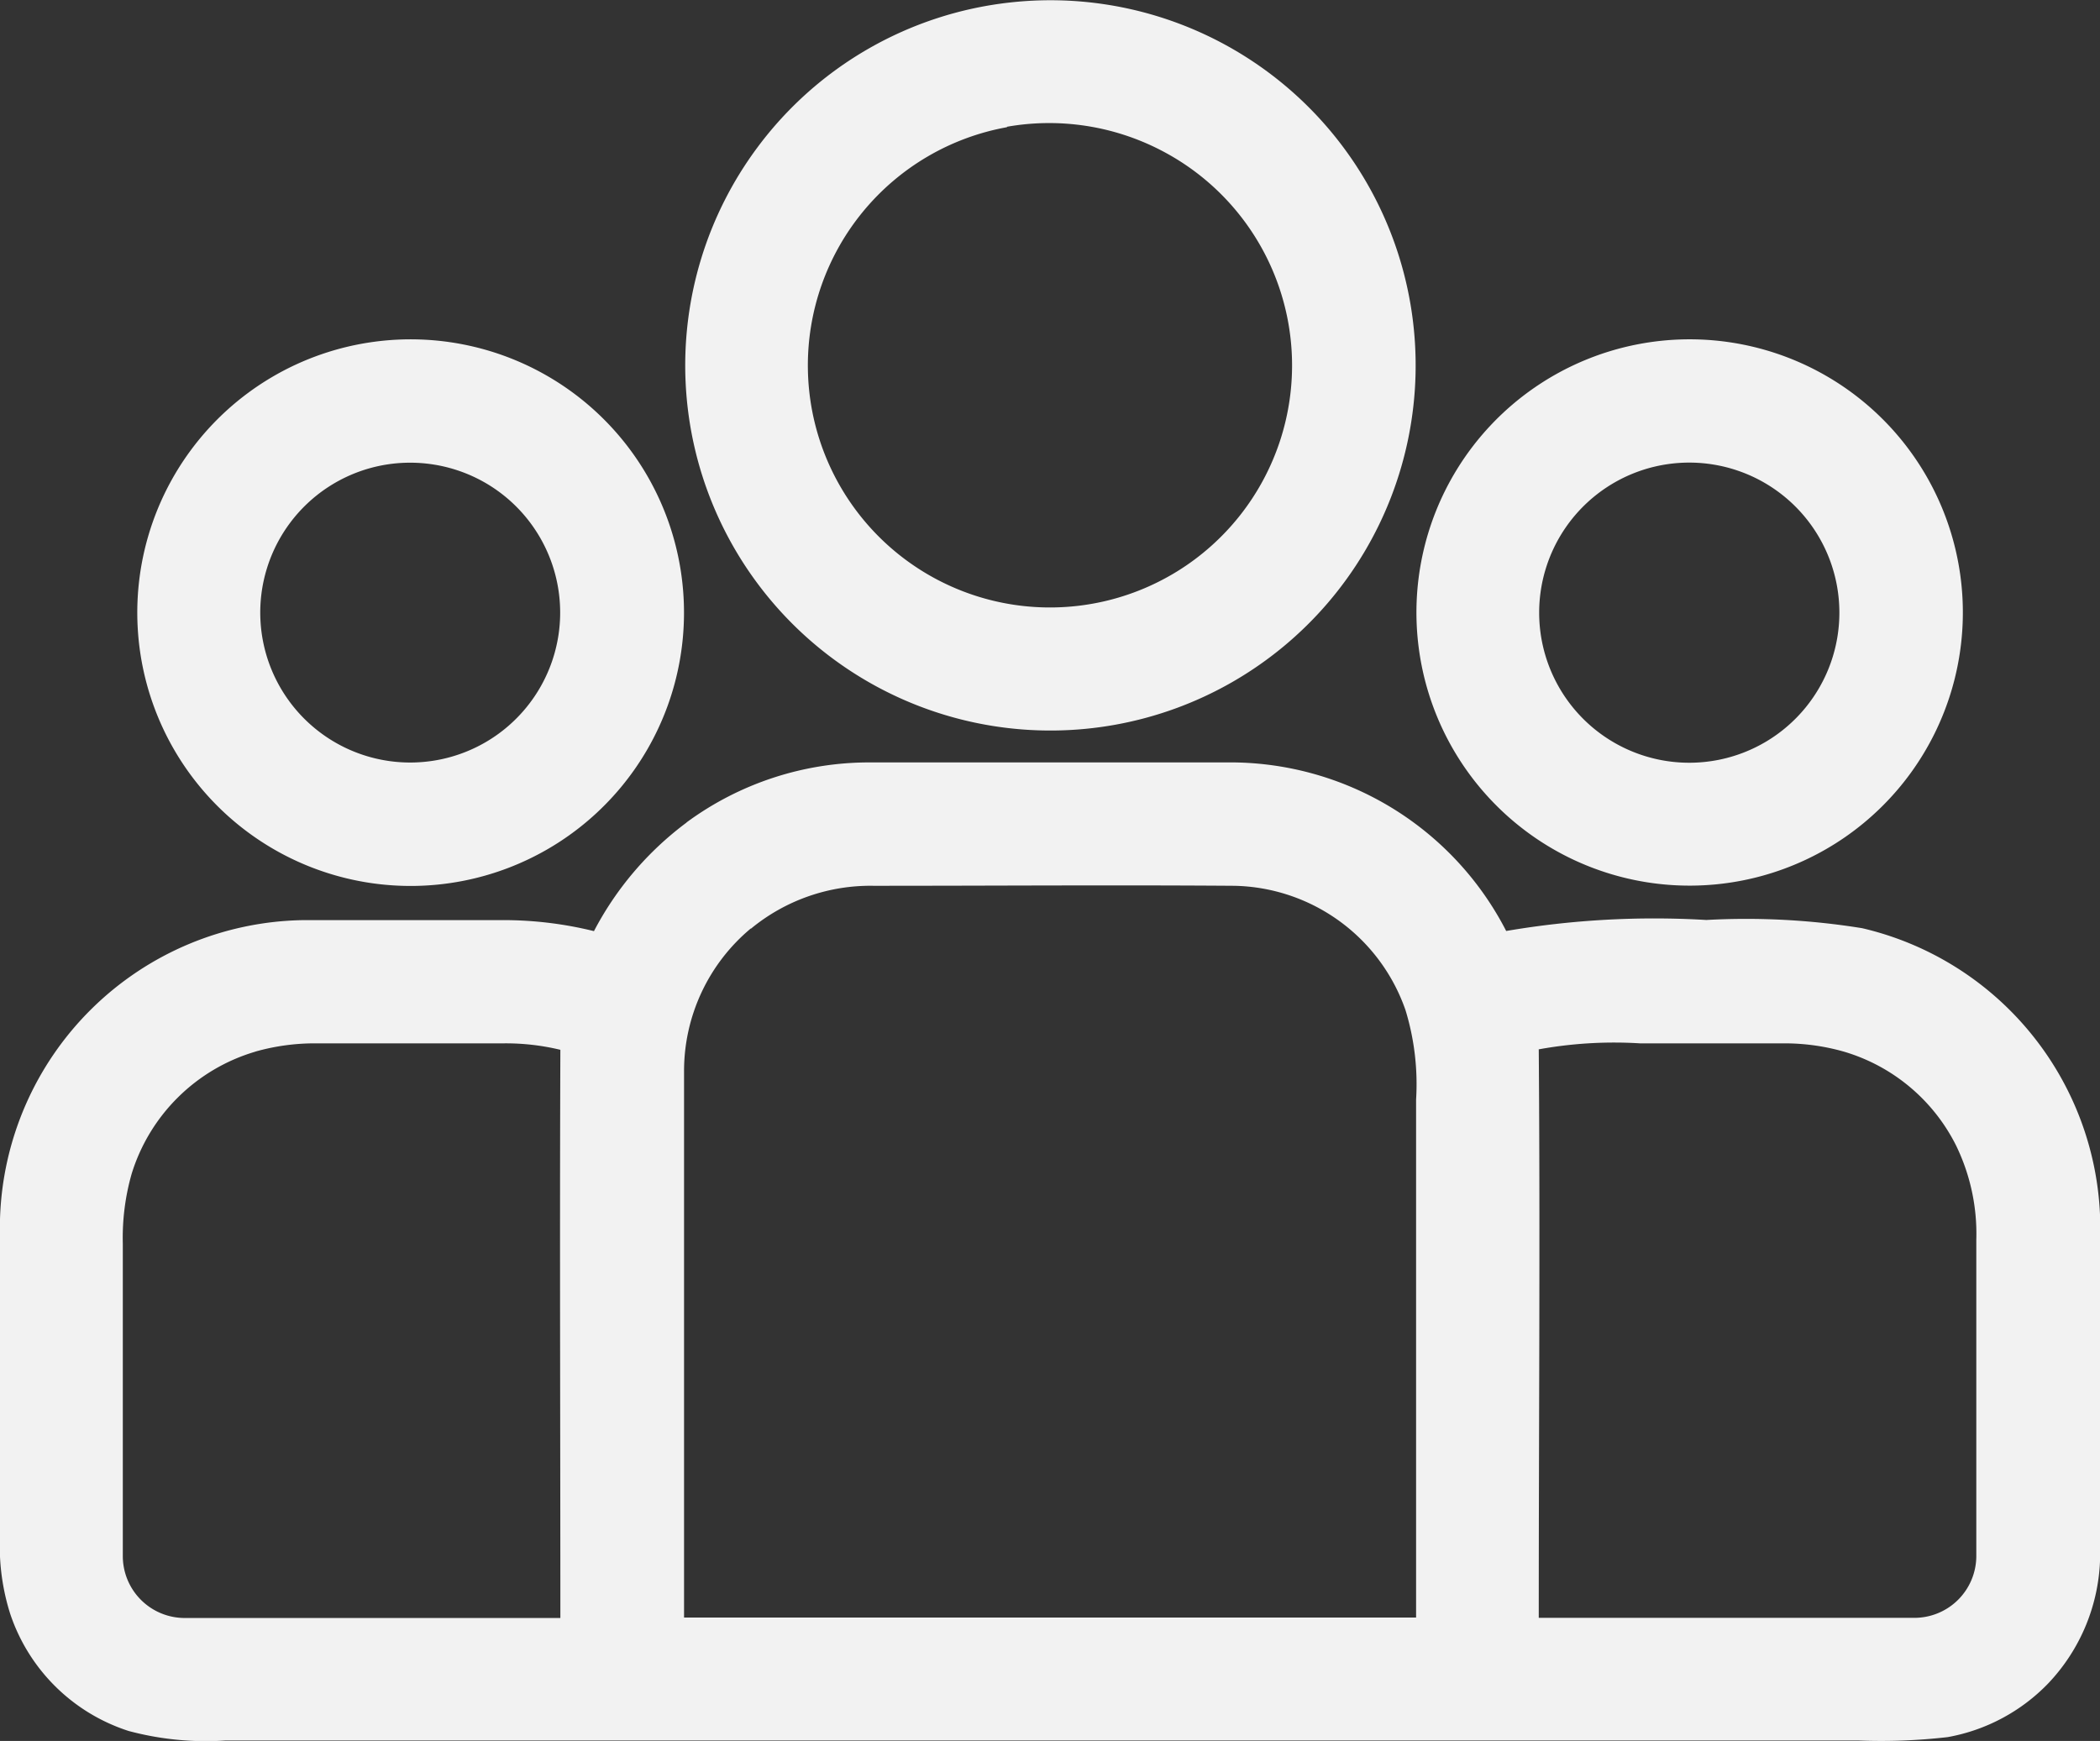 <svg xmlns="http://www.w3.org/2000/svg" width="14.312" height="11.867" viewBox="0 0 14.312 11.867">
  <rect x="0" y="0" width="14.312" height="11.867" fill="#333333" stroke="none"/>
  <g id="_000000ff" data-name="#000000ff" transform="translate(0 -43.783)">
    <path id="Path_29" data-name="Path 29" d="M169.257,43.8a2.489,2.489,0,1,1-1.721.988,2.483,2.483,0,0,1,1.721-.988m-.02.85a1.65,1.65,0,1,0,1.058.162A1.657,1.657,0,0,0,169.237,44.647Z" transform="translate(-162.374 0)" fill="#f2f2f2"/>
    <path id="Path_30" data-name="Path 30" d="M35.068,126.569a1.863,1.863,0,1,1-1.247.738,1.862,1.862,0,0,1,1.247-.738m.009.852a1.022,1.022,0,1,0,.752.11A1.025,1.025,0,0,0,35.077,127.421Z" transform="translate(-32.52 -80.456)" fill="#f2f2f2"/>
    <path id="Path_31" data-name="Path 31" d="M346.847,126.592a1.862,1.862,0,1,1-1.237.854,1.862,1.862,0,0,1,1.237-.854m.11.835a1.023,1.023,0,1,0,.753.112A1.024,1.024,0,0,0,346.957,127.427Z" transform="translate(-335.681 -80.463)" fill="#f2f2f2"/>
    <path id="Path_32" data-name="Path 32" d="M4.679,230.086a2.1,2.1,0,0,1,1.247-.409c.811,0,1.622,0,2.433,0a2.115,2.115,0,0,1,1.906,1.149,6,6,0,0,1,1.364-.075,4.96,4.96,0,0,1,1.062.056,2.1,2.1,0,0,1,1.622,1.978v2.306a1.287,1.287,0,0,1-.355.865,1.261,1.261,0,0,1-.684.365,3.971,3.971,0,0,1-.61.023H1.537a2.033,2.033,0,0,1-.661-.065,1.258,1.258,0,0,1-.807-.8A1.529,1.529,0,0,1,0,235.091v-2.3a2.1,2.1,0,0,1,2.069-2.039c.447,0,.894,0,1.341,0a2.579,2.579,0,0,1,.638.075,2.183,2.183,0,0,1,.631-.74m.439.721a1.265,1.265,0,0,0-.456.973c0,1.242,0,2.484,0,3.725H9.651q0-1.766,0-3.531a1.724,1.724,0,0,0-.072-.609,1.261,1.261,0,0,0-1.168-.848c-.819-.006-1.638,0-2.457,0a1.28,1.28,0,0,0-.837.293m-3.378.838a1.253,1.253,0,0,0-.842.833,1.589,1.589,0,0,0-.06.476c0,.708,0,1.416,0,2.125a.422.422,0,0,0,.419.426c.854,0,1.709,0,2.563,0,0-1.291-.005-2.582,0-3.873a1.587,1.587,0,0,0-.387-.044H2.154a1.484,1.484,0,0,0-.413.056m8.746-.013c.01,1.291,0,2.582,0,3.873.854,0,1.708,0,2.562,0a.422.422,0,0,0,.42-.424c0-.718,0-1.436,0-2.154a1.374,1.374,0,0,0-.139-.644,1.25,1.25,0,0,0-.765-.638,1.475,1.475,0,0,0-.409-.056h-.979A2.873,2.873,0,0,0,10.486,231.633Z" transform="translate(0 -180.697)" fill="#f2f2f2"/>
  </g>
</svg>
